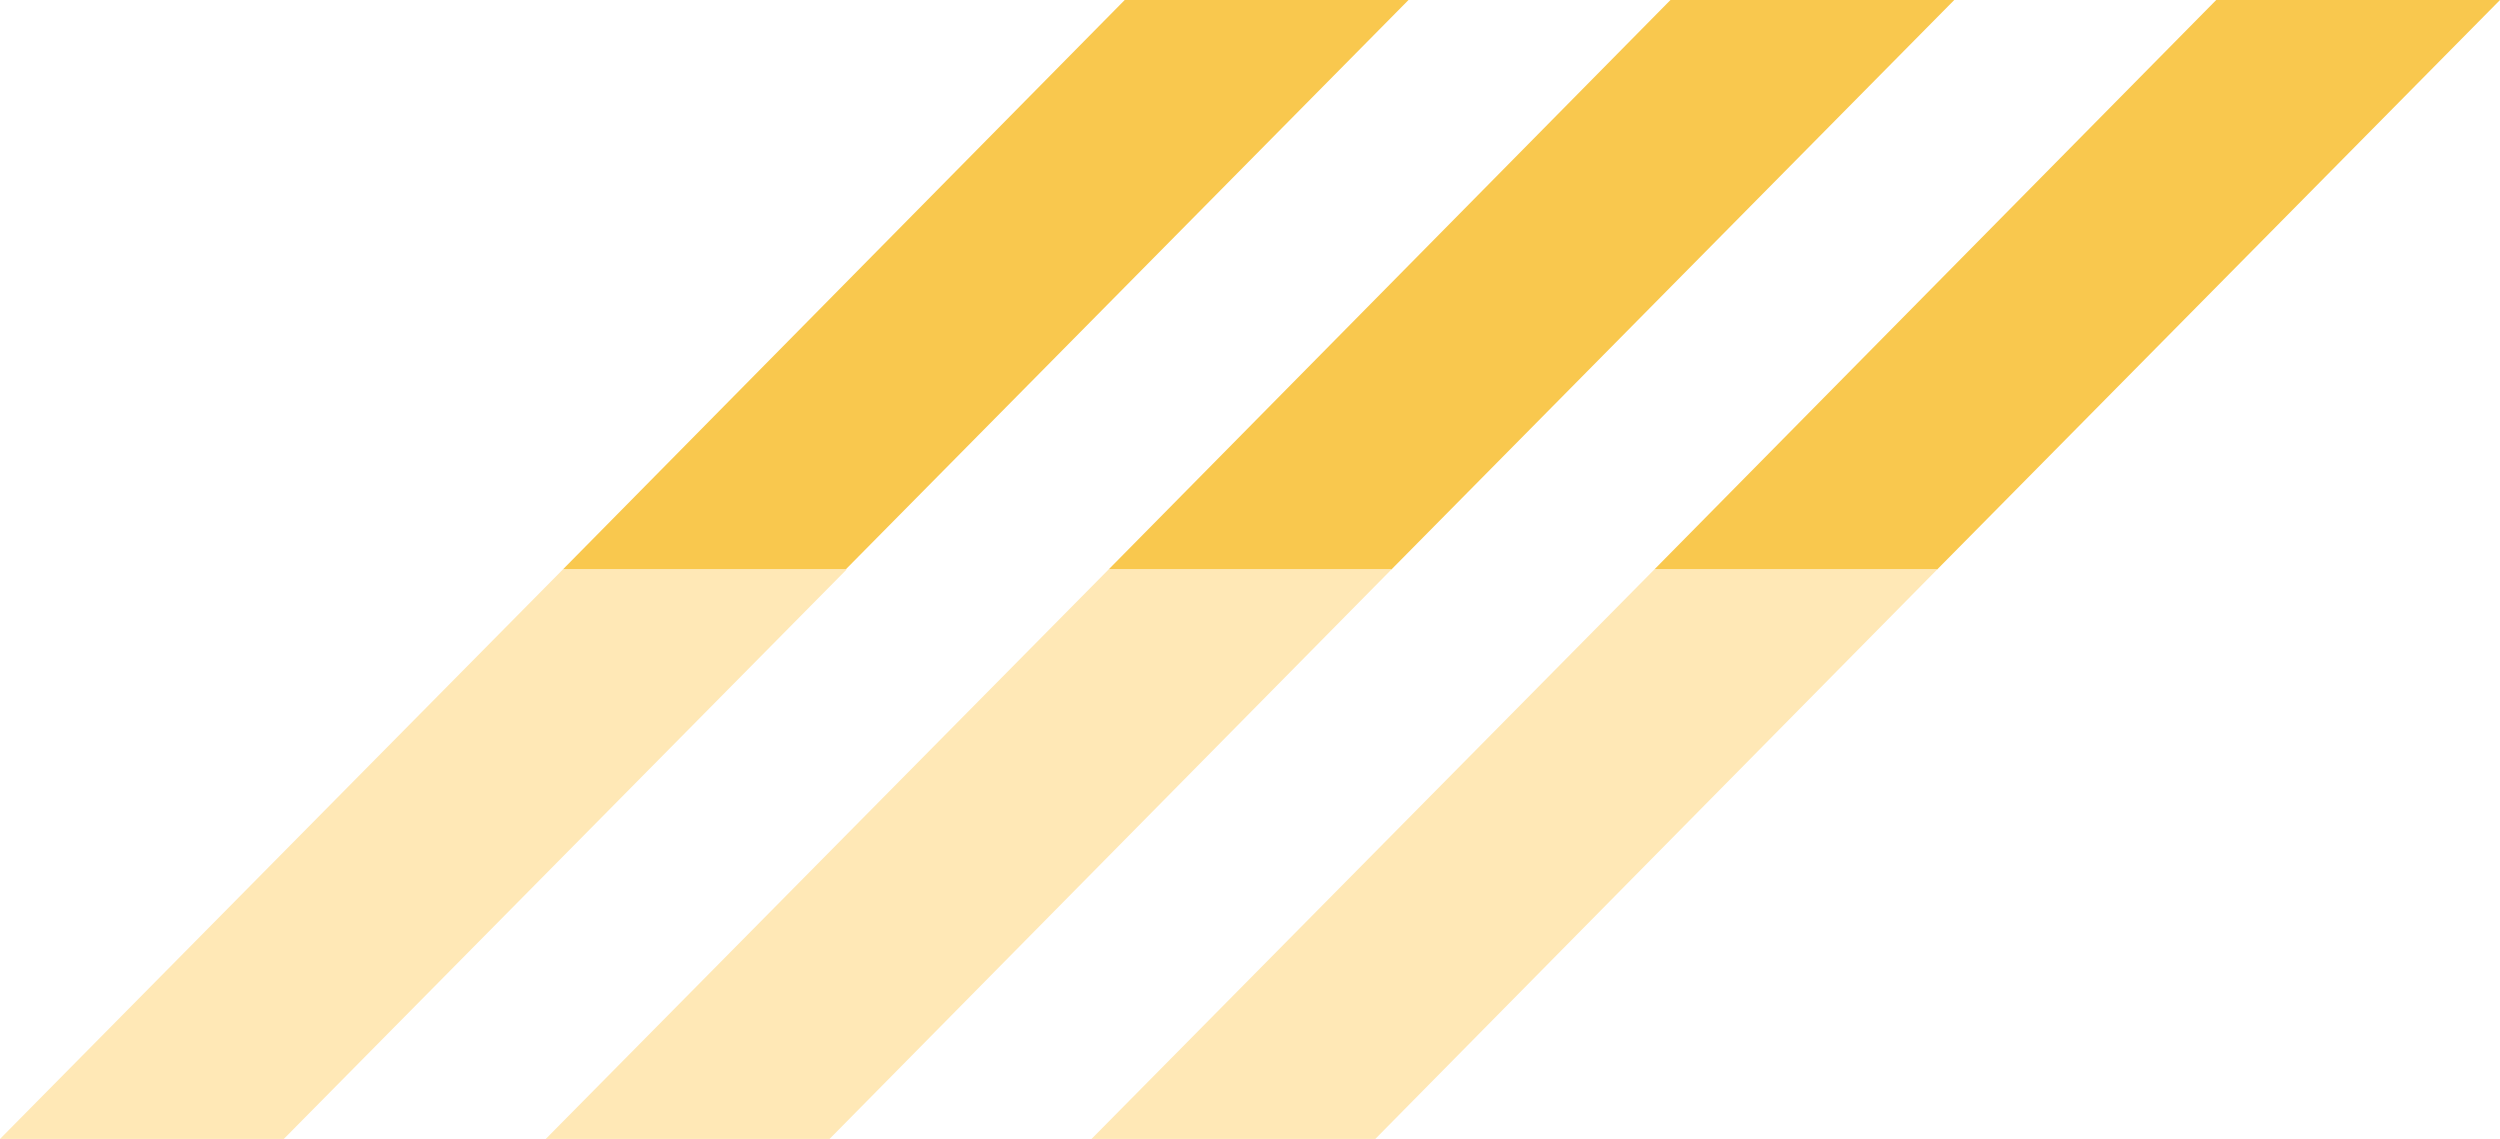 <svg xmlns="http://www.w3.org/2000/svg" id="Layer_2" data-name="Layer 2" viewBox="0 0 263.4 120"><defs><style>      .gold-1 {        fill: #f9c84e;      }      .gold-2 {        fill: #ffe8b6;      }    </style></defs><g id="Layer_1-2" data-name="Layer 1"><g><polygon class="gold-1" points="148.4 0 118.5 0 59.3 60 89.1 60 148.4 0"></polygon><polygon class="gold-1" points="205.9 0 176 0 116.8 60 146.6 60 205.9 0"></polygon><polygon class="gold-1" points="233.5 0 174.3 60 204.1 60 263.4 0 233.5 0"></polygon><polygon class="gold-2" points="89.1 60 59.3 60 0 120 29.9 120 89.2 60 89.1 60"></polygon><polygon class="gold-2" points="116.8 60 57.5 120 87.4 120 146.6 60 116.8 60"></polygon><polygon class="gold-2" points="115 120 144.9 120 204.1 60 174.3 60 115 120"></polygon></g></g></svg>